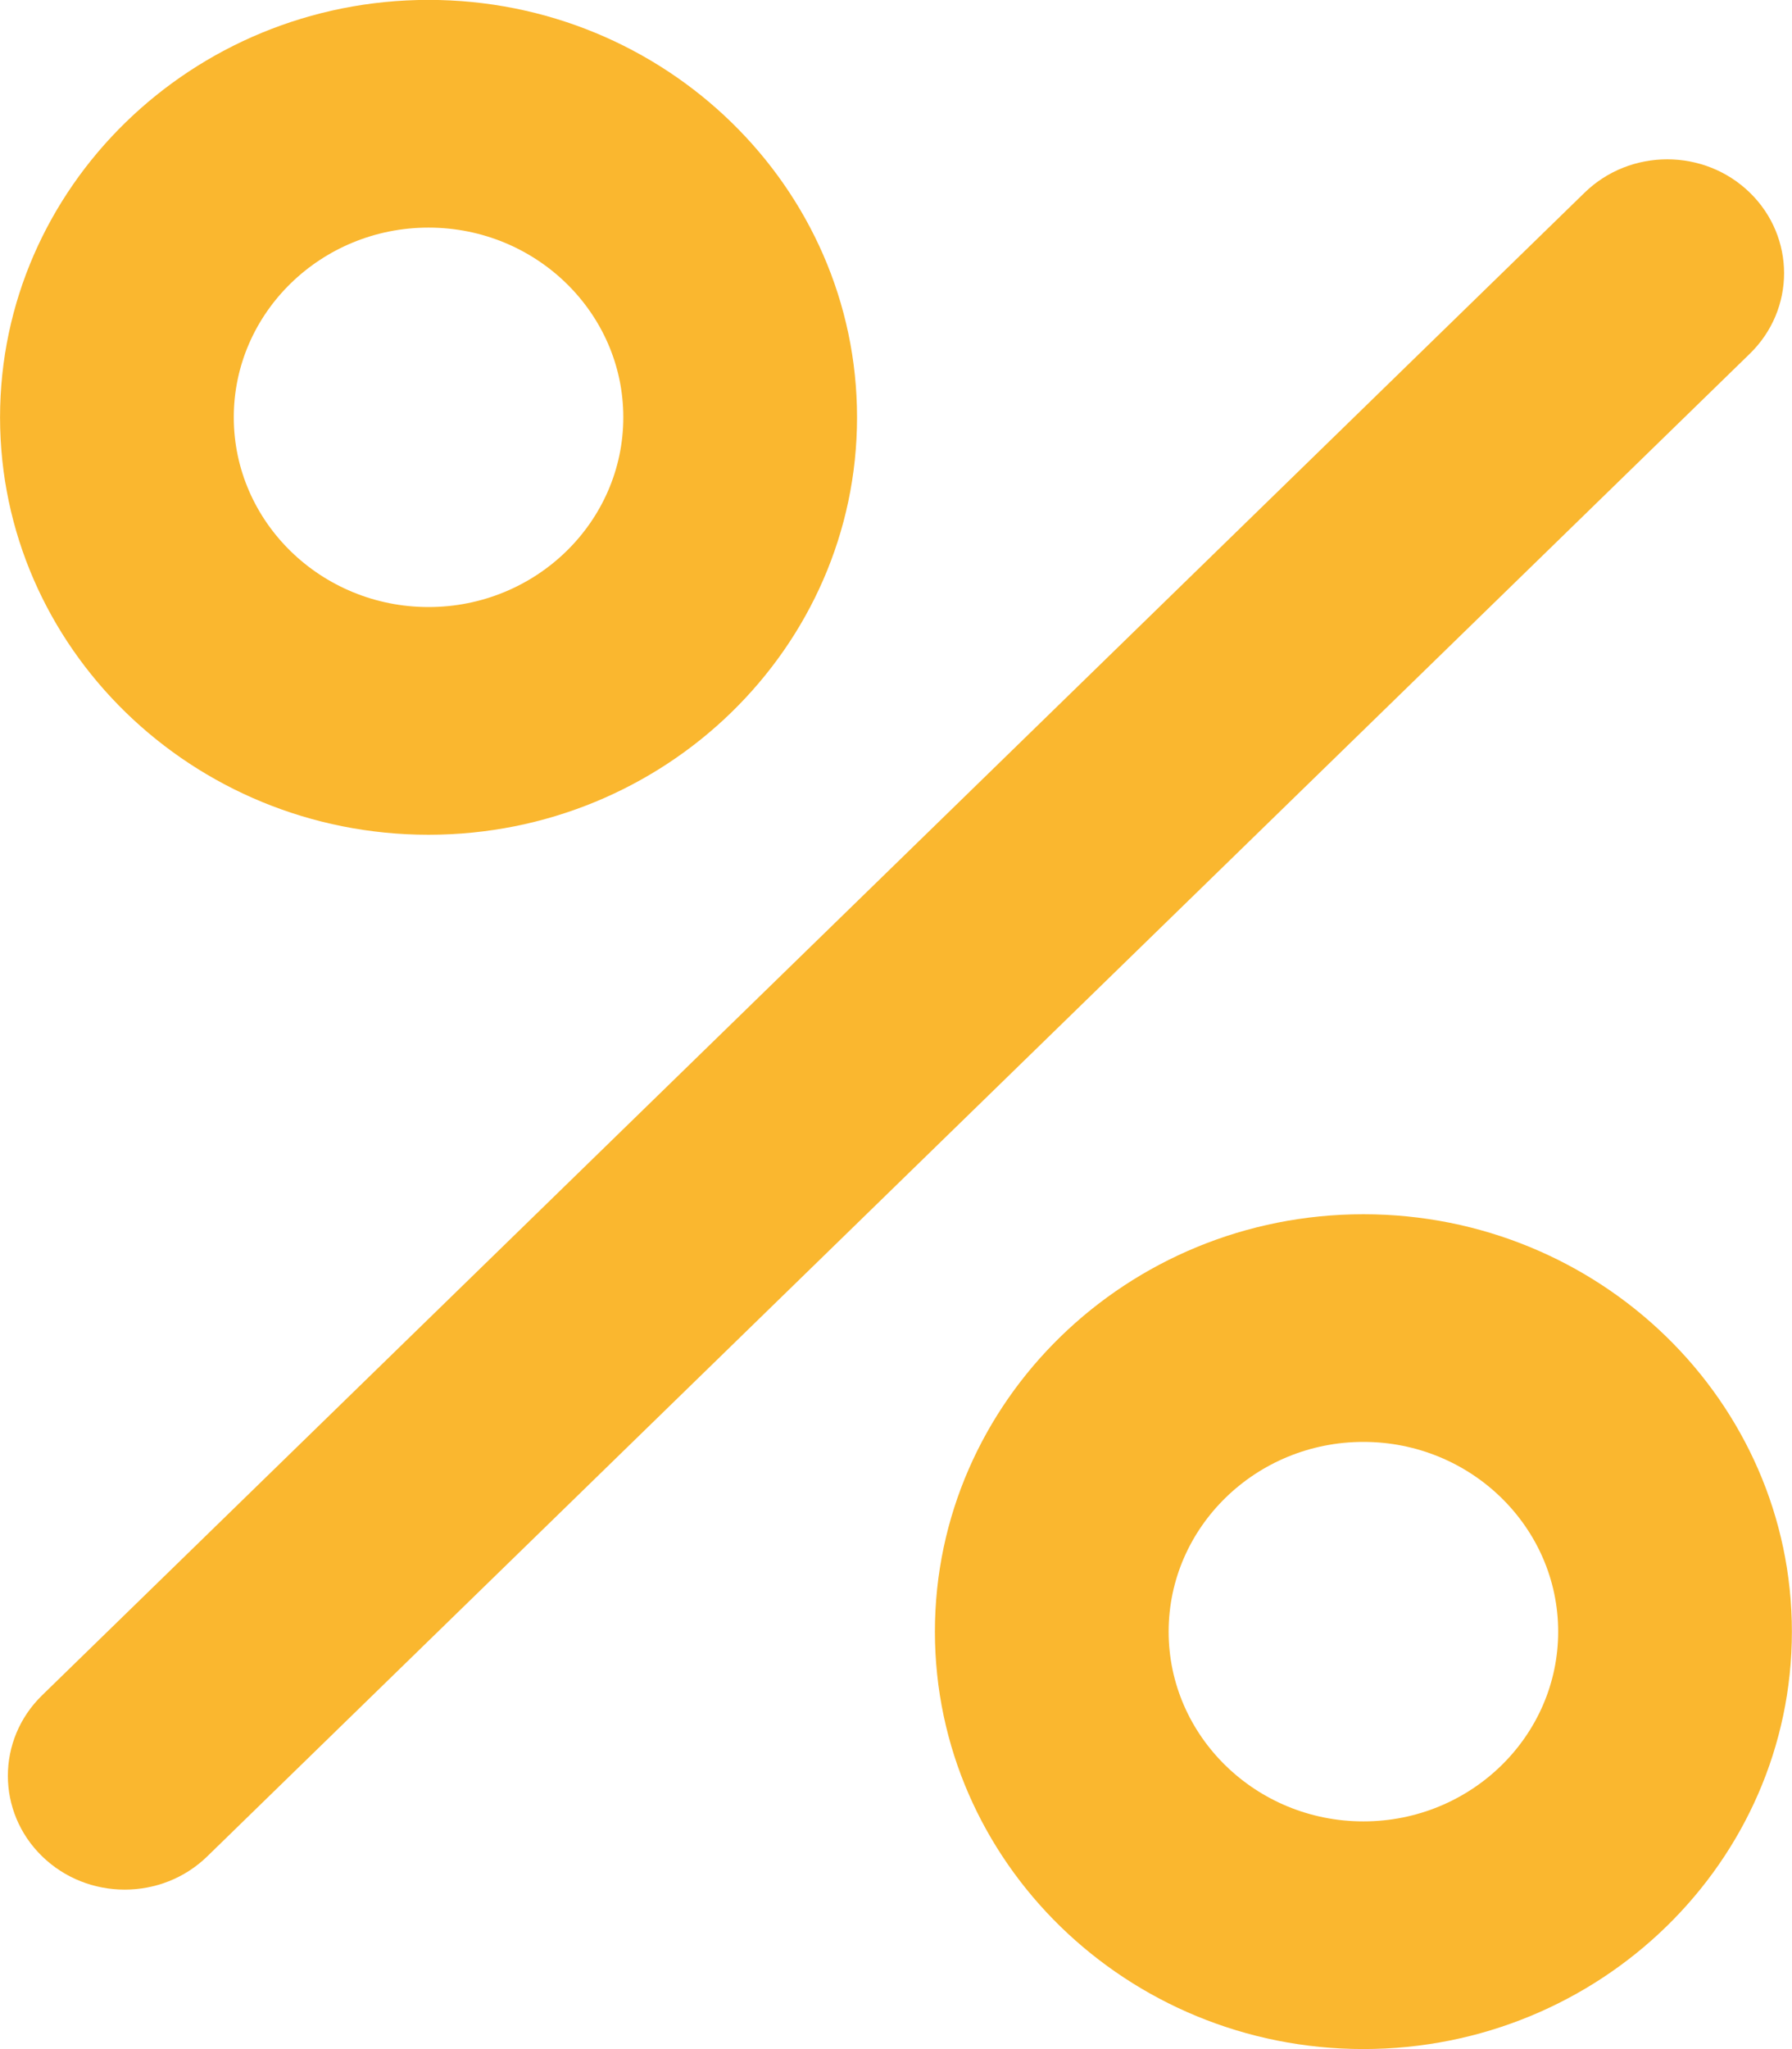 <svg 
 xmlns="http://www.w3.org/2000/svg"
 xmlns:xlink="http://www.w3.org/1999/xlink"
 width="35px" height="40px">
<path fill-rule="evenodd"  fill="rgb(250, 183, 47)"
 d="M34.177,6.904 L4.050,36.236 C3.605,36.670 3.020,36.887 2.436,36.887 C1.852,36.887 1.268,36.670 0.822,36.236 C-0.069,35.369 -0.069,33.961 0.822,33.094 L30.949,3.761 C31.840,2.893 33.286,2.893 34.177,3.761 C35.068,4.629 35.068,6.036 34.177,6.904 ZM8.370,16.295 C3.755,16.295 0.001,12.640 0.001,8.147 C0.001,3.654 3.755,-0.002 8.370,-0.002 C12.985,-0.002 16.739,3.654 16.739,8.147 C16.739,12.640 12.985,16.295 8.370,16.295 ZM8.370,4.443 C6.272,4.443 4.566,6.104 4.566,8.146 C4.566,10.189 6.272,11.850 8.370,11.850 C10.467,11.850 12.174,10.189 12.174,8.146 C12.174,6.104 10.467,4.443 8.370,4.443 ZM26.629,23.703 C31.244,23.703 34.998,27.358 34.998,31.851 C34.998,36.344 31.244,39.999 26.629,39.999 C22.015,39.999 18.260,36.344 18.260,31.851 C18.260,27.358 22.015,23.703 26.629,23.703 ZM26.629,35.555 C28.727,35.555 30.433,33.893 30.433,31.851 C30.433,29.809 28.727,28.147 26.629,28.147 C24.532,28.147 22.825,29.809 22.825,31.851 C22.825,33.893 24.532,35.555 26.629,35.555 Z"/>
</svg>